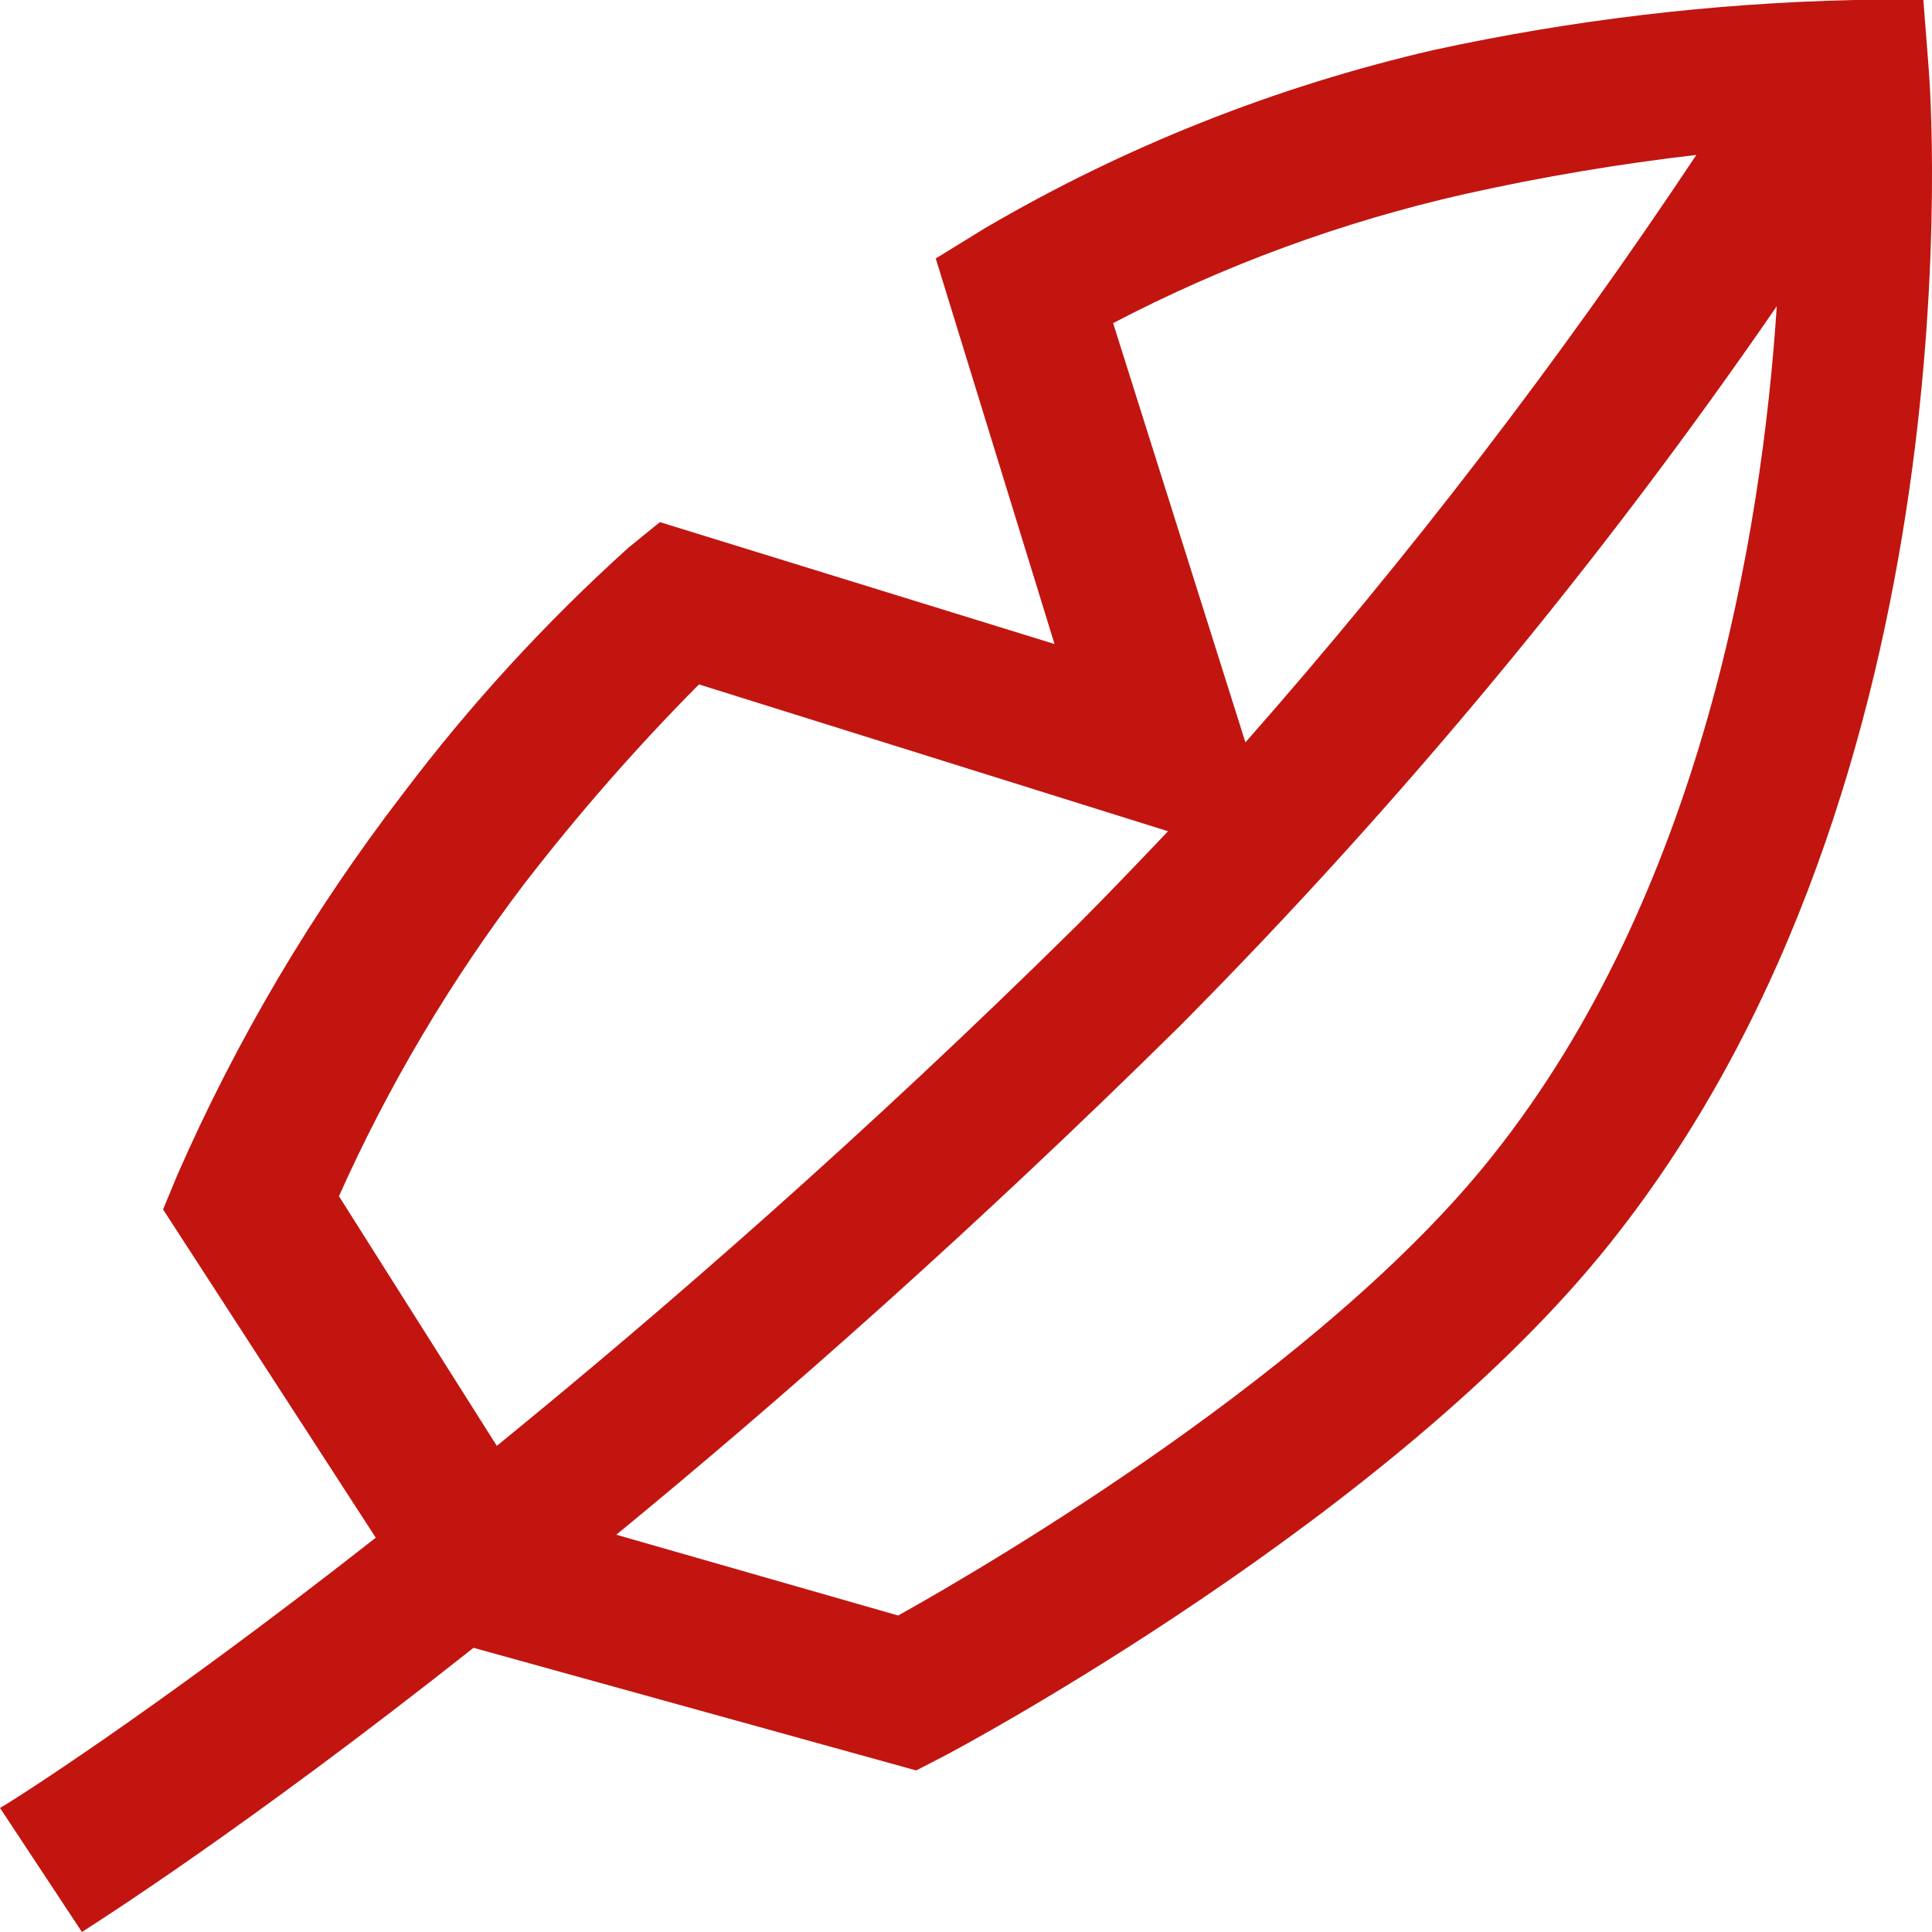 <?xml version="1.0" encoding="UTF-8"?> <svg xmlns="http://www.w3.org/2000/svg" width="32" height="32" viewBox="0 0 32 32" fill="none"> <path d="M7.843 27.293L15.175 29.324L15.623 29.093C15.934 28.935 23.093 25.092 26.678 20.579C32.803 12.892 31.981 1.545 31.944 1.119L31.857 0H30.699C28.361 0.054 26.035 0.331 23.752 0.827C21.13 1.432 18.619 2.428 16.308 3.783L15.499 4.281L17.466 10.667L10.93 8.648L10.407 9.073C9.033 10.313 7.782 11.677 6.673 13.148C5.174 15.098 3.92 17.218 2.938 19.46L2.701 20.032L6.224 25.469C2.49 28.4 0.062 29.92 0 29.945L1.357 32C1.544 31.878 4.033 30.309 7.843 27.293ZM11.577 11.336L19.346 13.768C18.86 14.279 18.362 14.802 17.852 15.313C14.304 18.816 11.005 21.686 8.229 23.948L5.614 19.813C6.435 17.977 7.466 16.239 8.689 14.632C9.582 13.476 10.546 12.375 11.577 11.336ZM28.097 2.566C25.833 5.97 23.338 9.22 20.628 12.296L18.437 5.352C20.278 4.389 22.241 3.67 24.275 3.211C25.537 2.93 26.812 2.715 28.097 2.566ZM10.208 25.42C12.934 23.182 16.121 20.372 19.557 16.979C23.202 13.303 26.506 9.319 29.429 5.072C29.18 8.867 28.184 14.802 24.711 19.156C21.935 22.647 16.47 25.87 14.876 26.758L10.208 25.42Z" fill="#C21510"></path> </svg> 